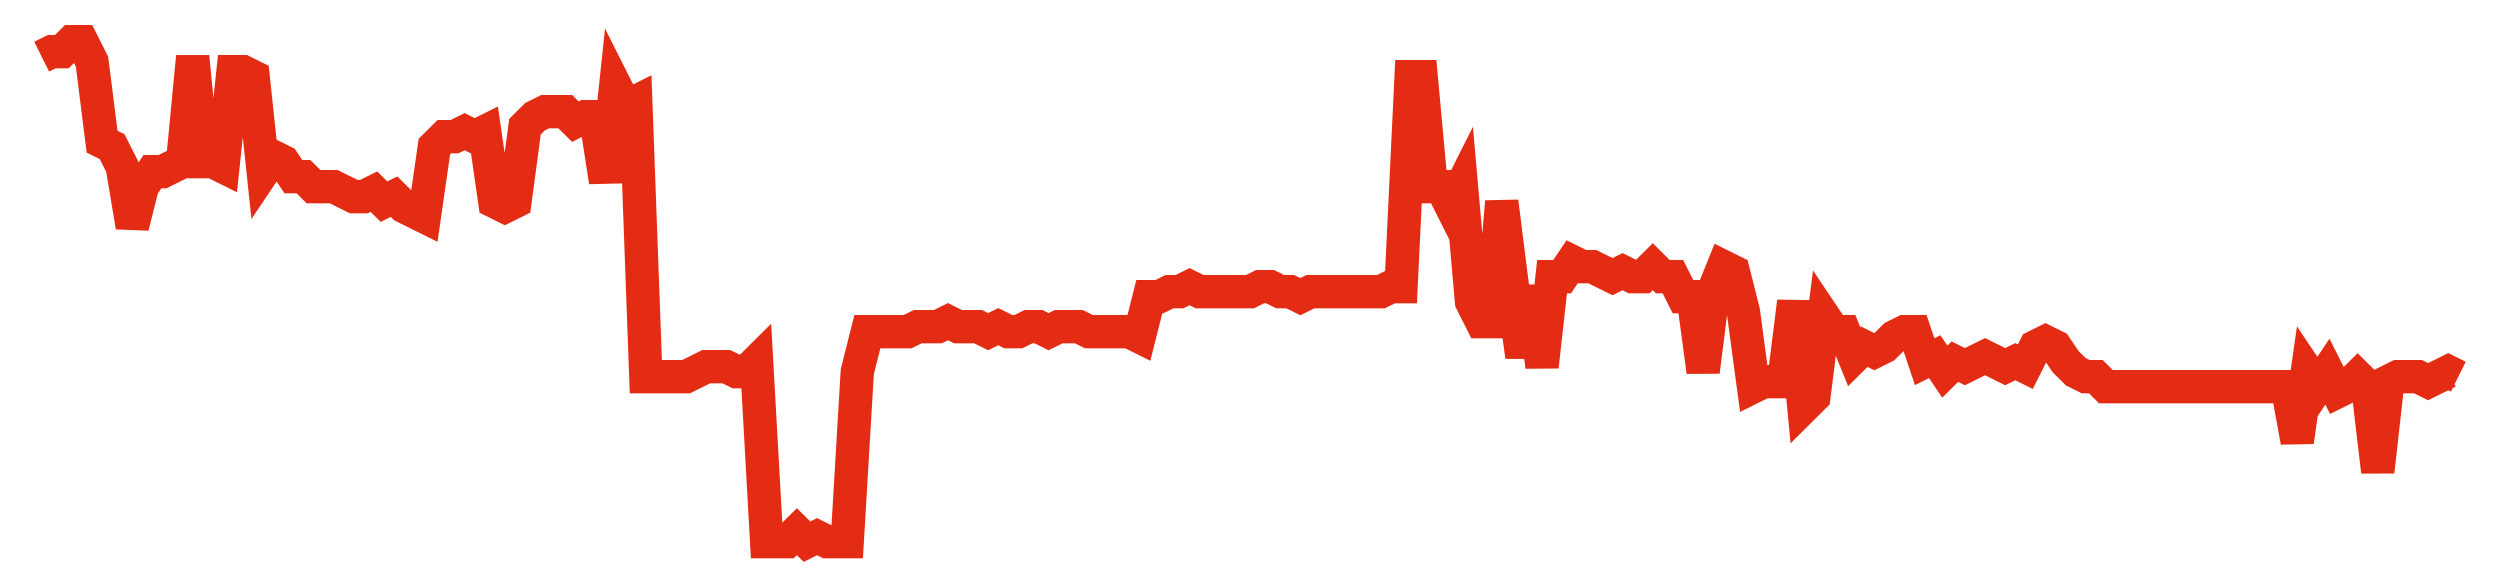 <svg width="300" height="70" viewBox="0 0 300 70" xmlns="http://www.w3.org/2000/svg">
    <path d="M 5,6.8 L 6.208,6.2 L 7.417,6.2 L 8.625,5 L 9.833,5 L 11.042,7.4 L 12.25,17 L 13.458,17.6 L 14.667,20 L 15.875,27.2 L 17.083,22.4 L 18.292,20.6 L 19.5,20.6 L 20.708,20 L 21.917,19.4 L 23.125,6.8 L 24.333,19.4 L 25.542,19.4 L 26.75,20 L 27.958,8.6 L 29.167,8.6 L 30.375,9.2 L 31.583,20.6 L 32.792,18.8 L 34,19.4 L 35.208,21.2 L 36.417,21.2 L 37.625,22.4 L 38.833,22.4 L 40.042,22.4 L 41.25,23 L 42.458,23.6 L 43.667,23.6 L 44.875,23 L 46.083,24.2 L 47.292,23.6 L 48.5,24.8 L 49.708,25.4 L 50.917,26 L 52.125,17.6 L 53.333,16.4 L 54.542,16.4 L 55.75,15.8 L 56.958,16.4 L 58.167,15.8 L 59.375,24.2 L 60.583,24.8 L 61.792,24.2 L 63,15.2 L 64.208,14 L 65.417,13.4 L 66.625,13.4 L 67.833,13.4 L 69.042,14.6 L 70.25,14 L 71.458,14 L 72.667,21.8 L 73.875,10.4 L 75.083,12.8 L 76.292,12.2 L 77.5,45.2 L 78.708,45.2 L 79.917,45.2 L 81.125,45.2 L 82.333,45.2 L 83.542,44.6 L 84.75,44 L 85.958,44 L 87.167,44 L 88.375,44.6 L 89.583,44.6 L 90.792,43.4 L 92,65 L 93.208,65 L 94.417,65 L 95.625,63.8 L 96.833,65 L 98.042,64.4 L 99.25,65 L 100.458,65 L 101.667,65 L 102.875,44.6 L 104.083,39.8 L 105.292,39.8 L 106.5,39.8 L 107.708,39.8 L 108.917,39.8 L 110.125,39.2 L 111.333,39.2 L 112.542,39.2 L 113.75,38.6 L 114.958,39.2 L 116.167,39.2 L 117.375,39.2 L 118.583,39.8 L 119.792,39.2 L 121,39.8 L 122.208,39.8 L 123.417,39.2 L 124.625,39.2 L 125.833,39.8 L 127.042,39.2 L 128.25,39.2 L 129.458,39.2 L 130.667,39.8 L 131.875,39.8 L 133.083,39.8 L 134.292,39.8 L 135.5,39.8 L 136.708,40.4 L 137.917,35.6 L 139.125,35.6 L 140.333,35 L 141.542,35 L 142.75,34.4 L 143.958,35 L 145.167,35 L 146.375,35 L 147.583,35 L 148.792,35 L 150,35 L 151.208,34.4 L 152.417,34.4 L 153.625,35 L 154.833,35 L 156.042,35.6 L 157.25,35 L 158.458,35 L 159.667,35 L 160.875,35 L 162.083,35 L 163.292,35 L 164.5,35 L 165.708,35 L 166.917,34.4 L 168.125,34.4 L 169.333,9.2 L 170.542,9.2 L 171.75,22.4 L 172.958,22.4 L 174.167,24.8 L 175.375,22.4 L 176.583,36.2 L 177.792,38.6 L 179,38.6 L 180.208,24.2 L 181.417,33.8 L 182.625,42.8 L 183.833,34.4 L 185.042,44 L 186.25,33.2 L 187.458,33.2 L 188.667,31.4 L 189.875,32 L 191.083,32 L 192.292,32.6 L 193.5,33.2 L 194.708,32.6 L 195.917,33.2 L 197.125,33.2 L 198.333,32 L 199.542,33.2 L 200.75,33.2 L 201.958,35.6 L 203.167,35.6 L 204.375,44.6 L 205.583,35 L 206.792,32 L 208,32.6 L 209.208,37.4 L 210.417,46.4 L 211.625,45.8 L 212.833,45.8 L 214.042,45.8 L 215.25,36.2 L 216.458,48.8 L 217.667,47.6 L 218.875,38 L 220.083,39.8 L 221.292,39.8 L 222.5,42.8 L 223.708,41.6 L 224.917,42.2 L 226.125,41.6 L 227.333,40.4 L 228.542,39.8 L 229.75,39.8 L 230.958,43.4 L 232.167,42.8 L 233.375,44.6 L 234.583,43.4 L 235.792,44 L 237,43.4 L 238.208,42.8 L 239.417,43.4 L 240.625,44 L 241.833,43.4 L 243.042,44 L 244.25,41.6 L 245.458,41 L 246.667,41.6 L 247.875,43.4 L 249.083,44.6 L 250.292,45.2 L 251.5,45.2 L 252.708,46.4 L 253.917,46.4 L 255.125,46.4 L 256.333,46.4 L 257.542,46.4 L 258.75,46.4 L 259.958,46.4 L 261.167,46.4 L 262.375,46.4 L 263.583,46.4 L 264.792,46.4 L 266,46.4 L 267.208,46.4 L 268.417,46.4 L 269.625,46.4 L 270.833,46.4 L 272.042,46.4 L 273.25,46.4 L 274.458,46.4 L 275.667,53 L 276.875,44.6 L 278.083,46.4 L 279.292,44.6 L 280.5,47 L 281.708,46.4 L 282.917,45.2 L 284.125,46.4 L 285.333,56.6 L 286.542,45.8 L 287.75,45.2 L 288.958,45.2 L 290.167,45.2 L 291.375,45.8 L 292.583,45.2 L 293.792,44.6 L 295,45.2" fill="none" stroke="#E32C13" stroke-width="4"/>
</svg>